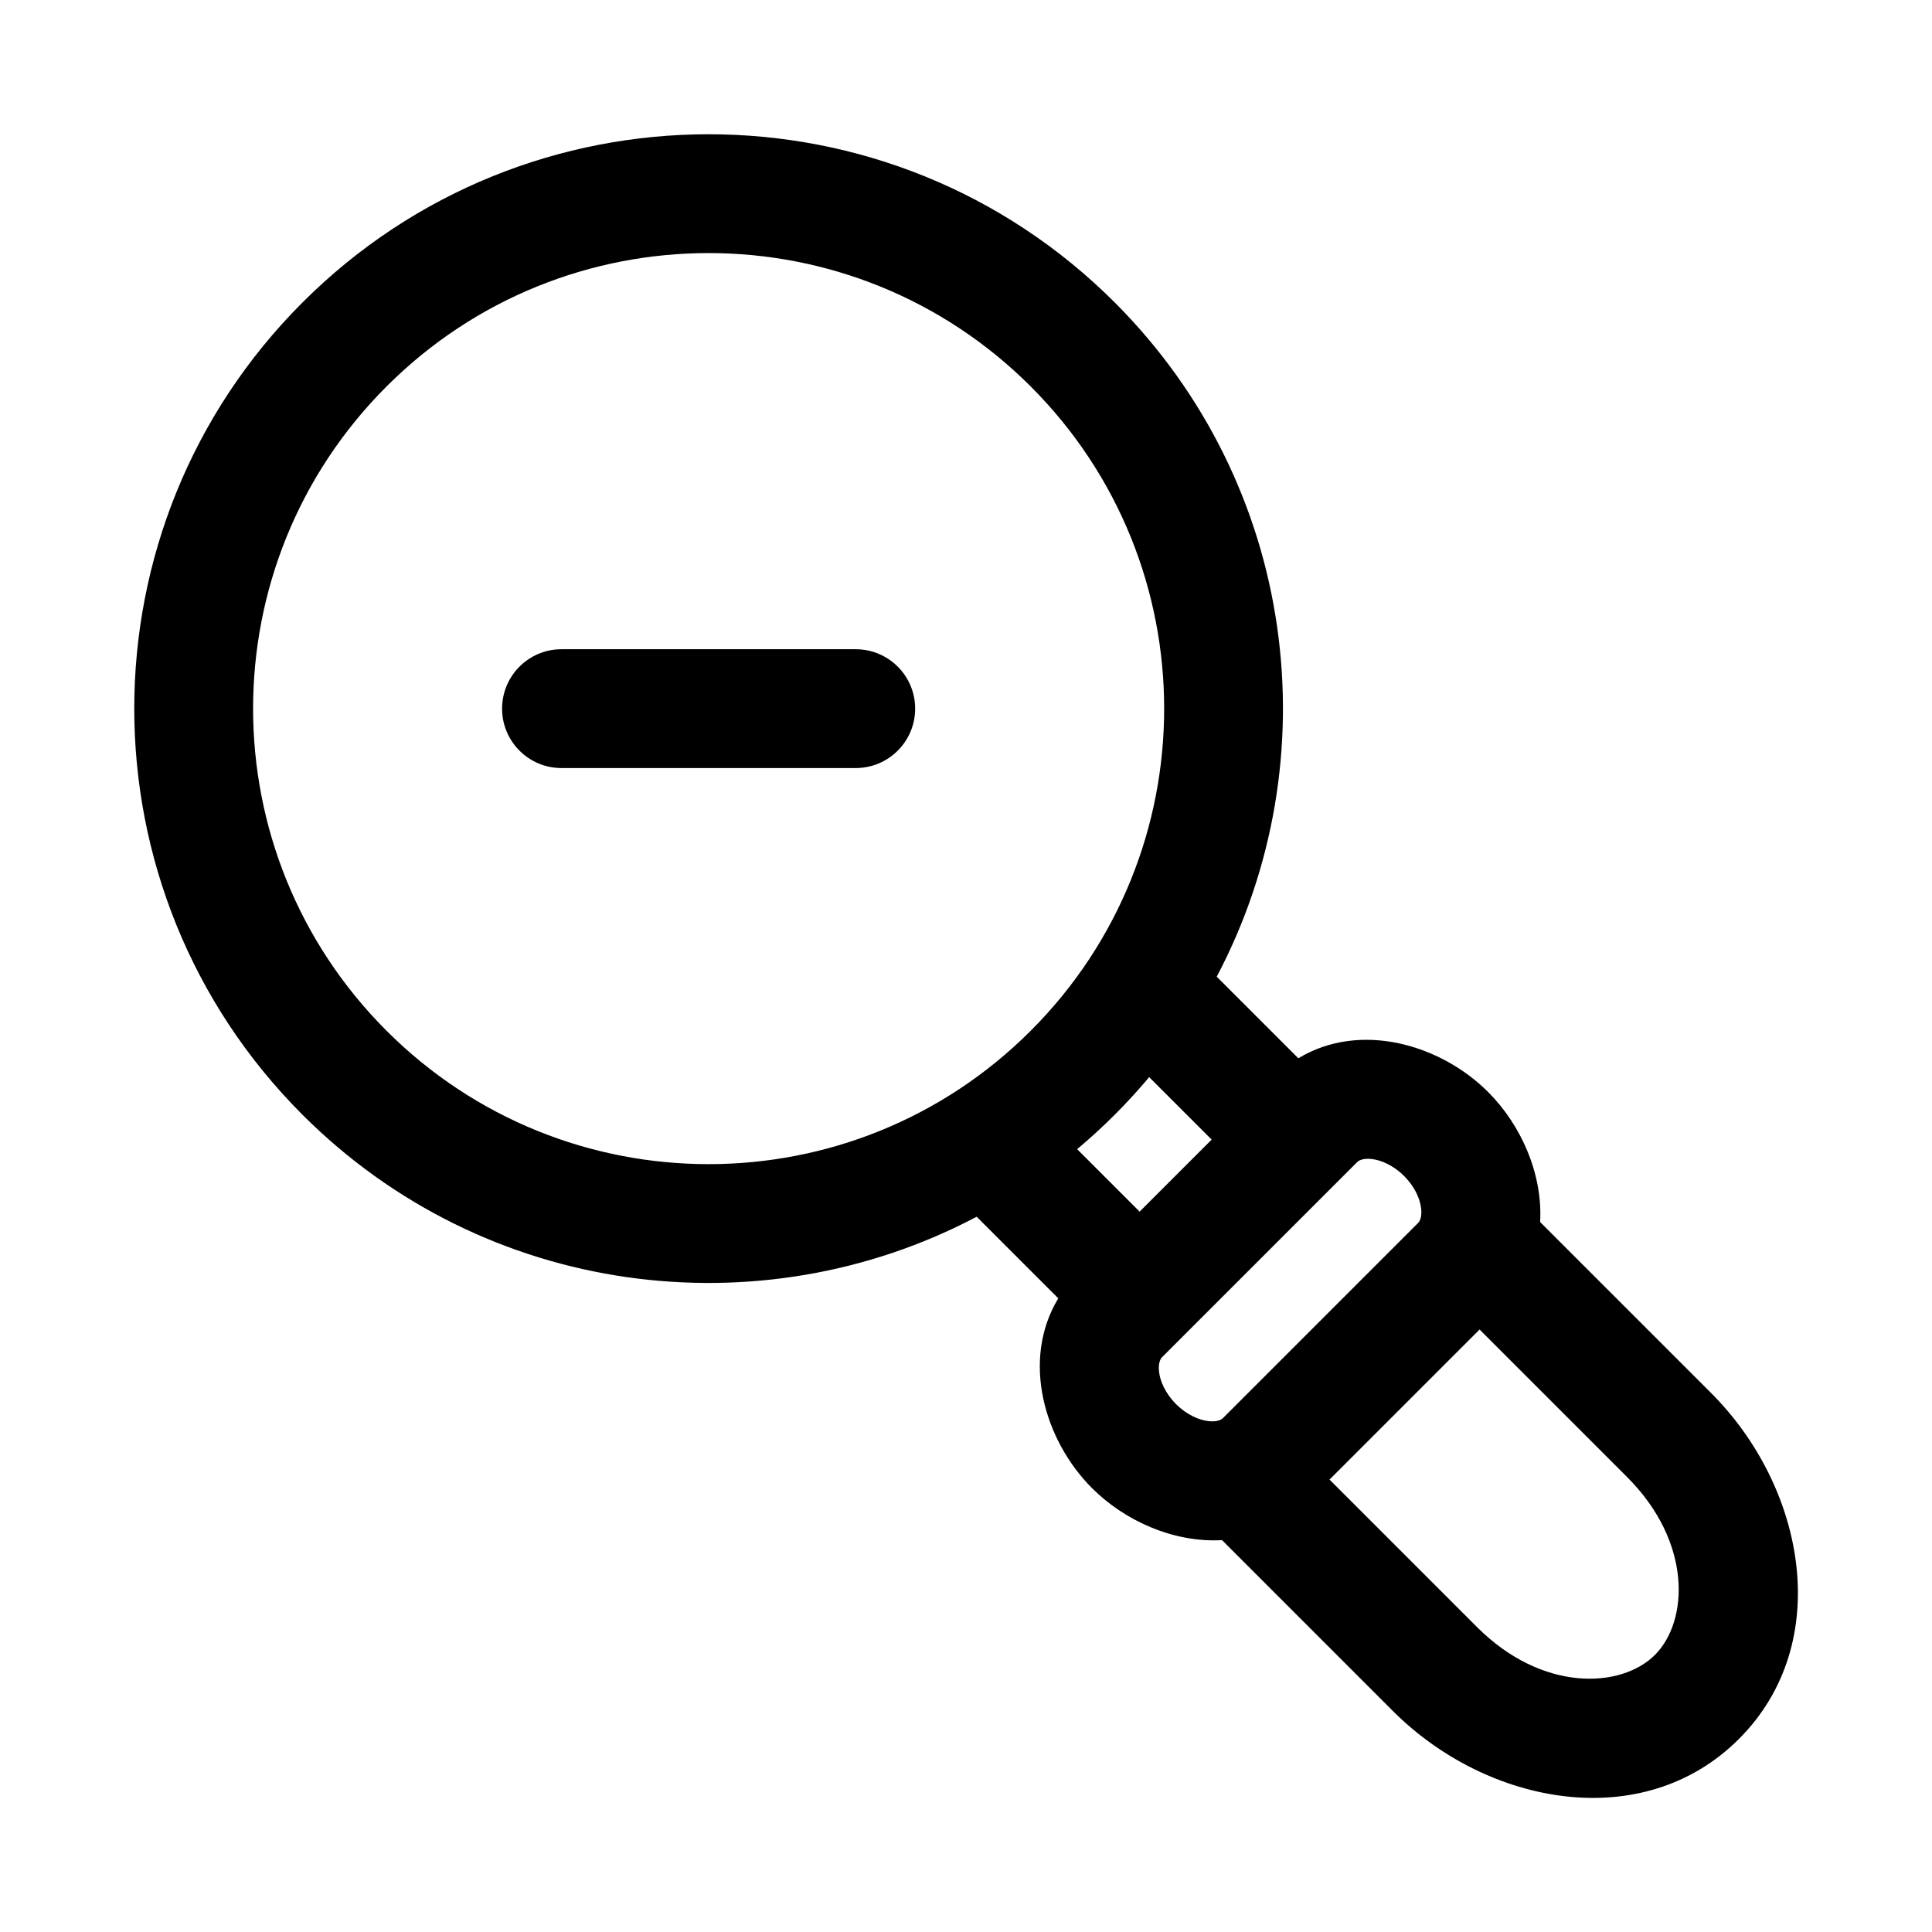 <?xml version="1.0" encoding="UTF-8"?>
<!-- Uploaded to: ICON Repo, www.svgrepo.com, Generator: ICON Repo Mixer Tools -->
<svg fill="#000000" width="800px" height="800px" version="1.1" viewBox="144 144 512 512" xmlns="http://www.w3.org/2000/svg">
 <g>
  <path d="m370.78 347.54c8.695 0 15.746-7.047 15.746-15.742 0-8.695-7.051-15.746-15.746-15.746h-77.98c-8.695 0-15.742 7.051-15.742 15.746 0 8.695 7.047 15.742 15.742 15.742z"/>
  <path d="m439.42 224.16c-59.445-59.441-155.82-59.441-215.26 0-59.441 59.441-59.441 155.81 0 215.26 48.367 48.367 121.19 57.375 178.67 27.027l21.625 21.625c-9.914 16.395-3.672 37.688 8.945 50.301 8.797 8.801 21.82 14.5 34.453 13.777l45.301 45.305c25.02 25.016 66.305 32.766 91.684 7.383 25.383-25.379 17.633-66.664-7.383-91.684l-45.305-45.301c0.723-12.633-4.977-25.656-13.777-34.453-12.613-12.617-33.906-18.859-50.301-8.945l-21.625-21.625c30.348-57.48 21.34-130.3-27.027-178.67zm-192.99 22.266c47.145-47.145 123.58-47.145 170.73 0 47.141 47.145 47.141 123.58 0 170.73-47.148 47.141-123.58 47.141-170.73 0-47.145-47.148-47.145-123.58 0-170.73zm199.58 218.67-16.555-16.555c3.422-2.867 6.746-5.91 9.965-9.125 3.215-3.219 6.258-6.543 9.125-9.965l16.555 16.555zm73.793 3.008-51.695 51.695c-0.336 0.336-1.359 1.078-3.793 0.82-2.469-0.266-5.727-1.59-8.648-4.516-2.926-2.922-4.25-6.18-4.516-8.648-0.258-2.434 0.484-3.453 0.82-3.793l51.695-51.695c0.34-0.336 1.359-1.078 3.793-0.82 2.469 0.266 5.727 1.59 8.648 4.516 2.926 2.922 4.25 6.18 4.516 8.648 0.258 2.434-0.484 3.457-0.82 3.793zm16.301 28.23-39.766 39.766 39.082 39.086c17.398 17.398 38.273 16.262 47.152 7.383 8.879-8.879 10.016-29.754-7.383-47.152z" fill-rule="evenodd"/>
 </g>
</svg>